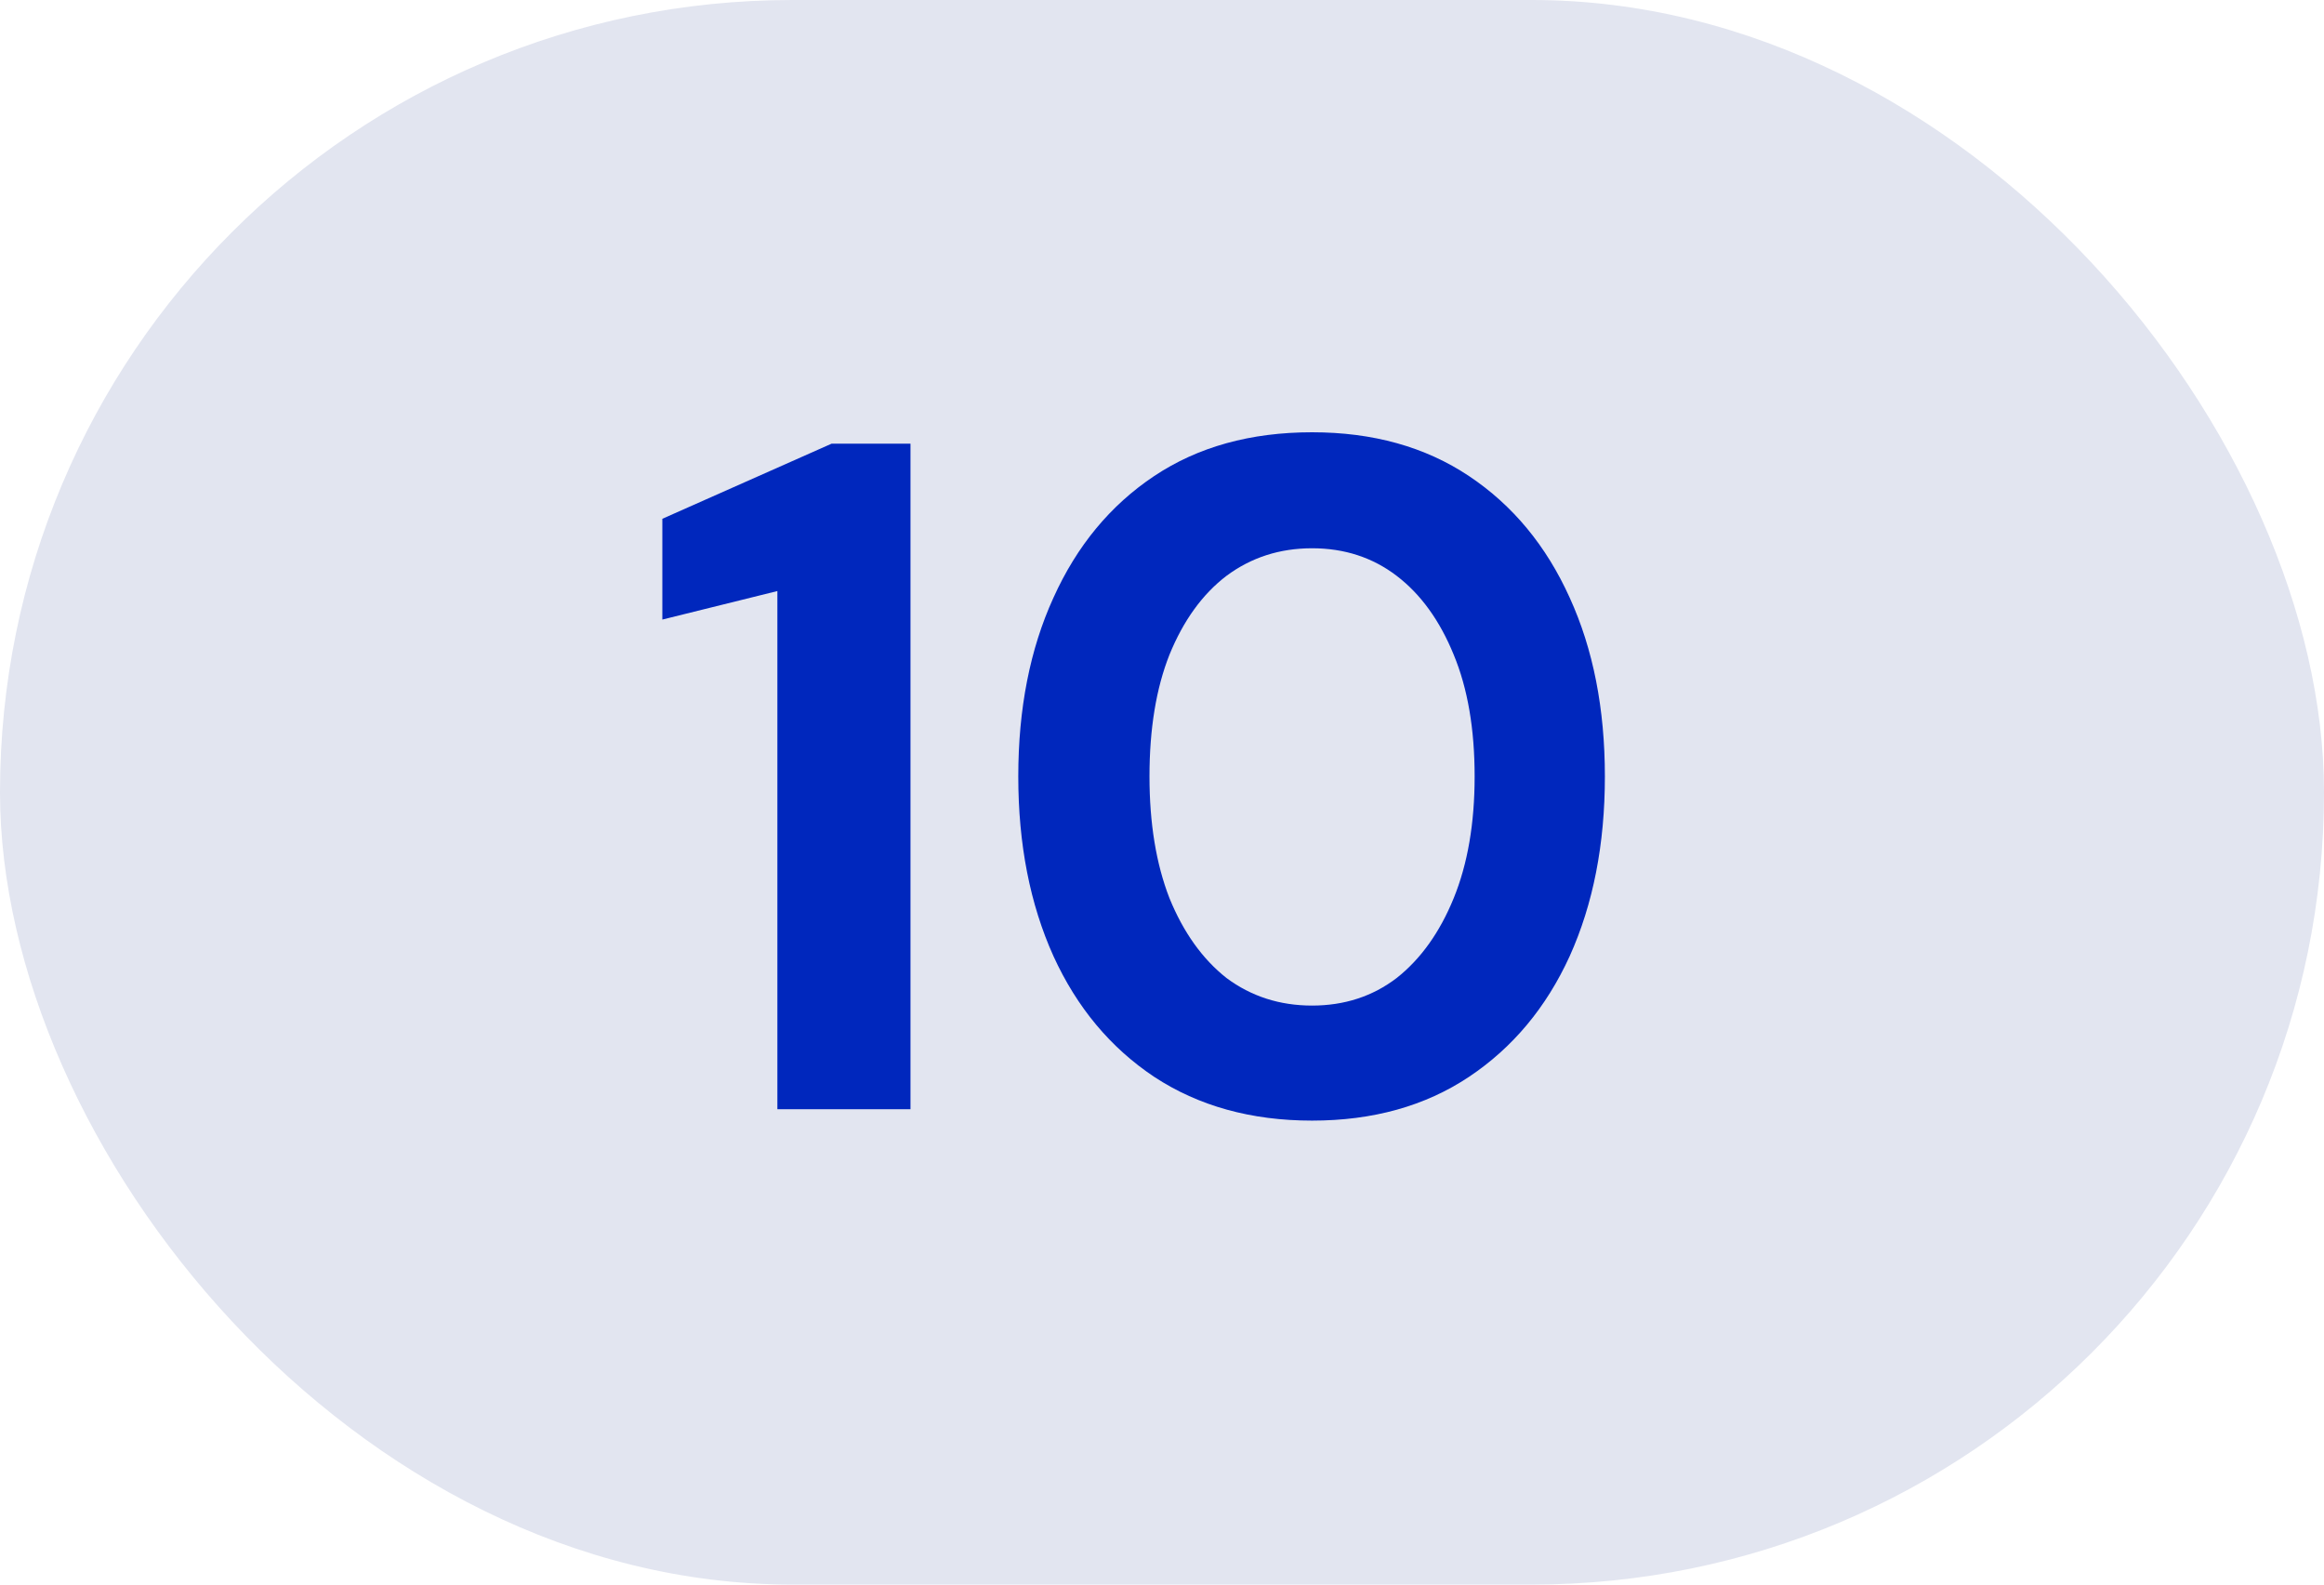 <svg xmlns="http://www.w3.org/2000/svg" width="44" height="30" viewBox="0 0 44 30" fill="none"><rect width="44" height="30" rx="15" fill="#E2E5F0"></rect><path d="M14.718 21V11.19L12.54 11.73V9.822L15.744 8.4H17.238V21H14.718ZM24.841 21.216C23.689 21.216 22.693 20.94 21.853 20.388C21.025 19.836 20.389 19.074 19.945 18.102C19.501 17.118 19.279 15.984 19.279 14.7C19.279 13.416 19.501 12.288 19.945 11.316C20.389 10.332 21.025 9.564 21.853 9.012C22.681 8.46 23.677 8.184 24.841 8.184C25.993 8.184 26.983 8.46 27.811 9.012C28.639 9.564 29.275 10.332 29.719 11.316C30.163 12.288 30.385 13.416 30.385 14.7C30.385 15.984 30.163 17.118 29.719 18.102C29.275 19.074 28.639 19.836 27.811 20.388C26.983 20.94 25.993 21.216 24.841 21.216ZM24.841 19.038C25.453 19.038 25.987 18.864 26.443 18.516C26.899 18.156 27.259 17.652 27.523 17.004C27.787 16.356 27.919 15.588 27.919 14.7C27.919 13.8 27.787 13.032 27.523 12.396C27.259 11.748 26.899 11.25 26.443 10.902C25.987 10.554 25.453 10.38 24.841 10.38C24.229 10.38 23.689 10.554 23.221 10.902C22.765 11.25 22.405 11.748 22.141 12.396C21.889 13.032 21.763 13.8 21.763 14.7C21.763 15.588 21.889 16.356 22.141 17.004C22.405 17.652 22.765 18.156 23.221 18.516C23.689 18.864 24.229 19.038 24.841 19.038Z" fill="#0027BD"></path></svg>